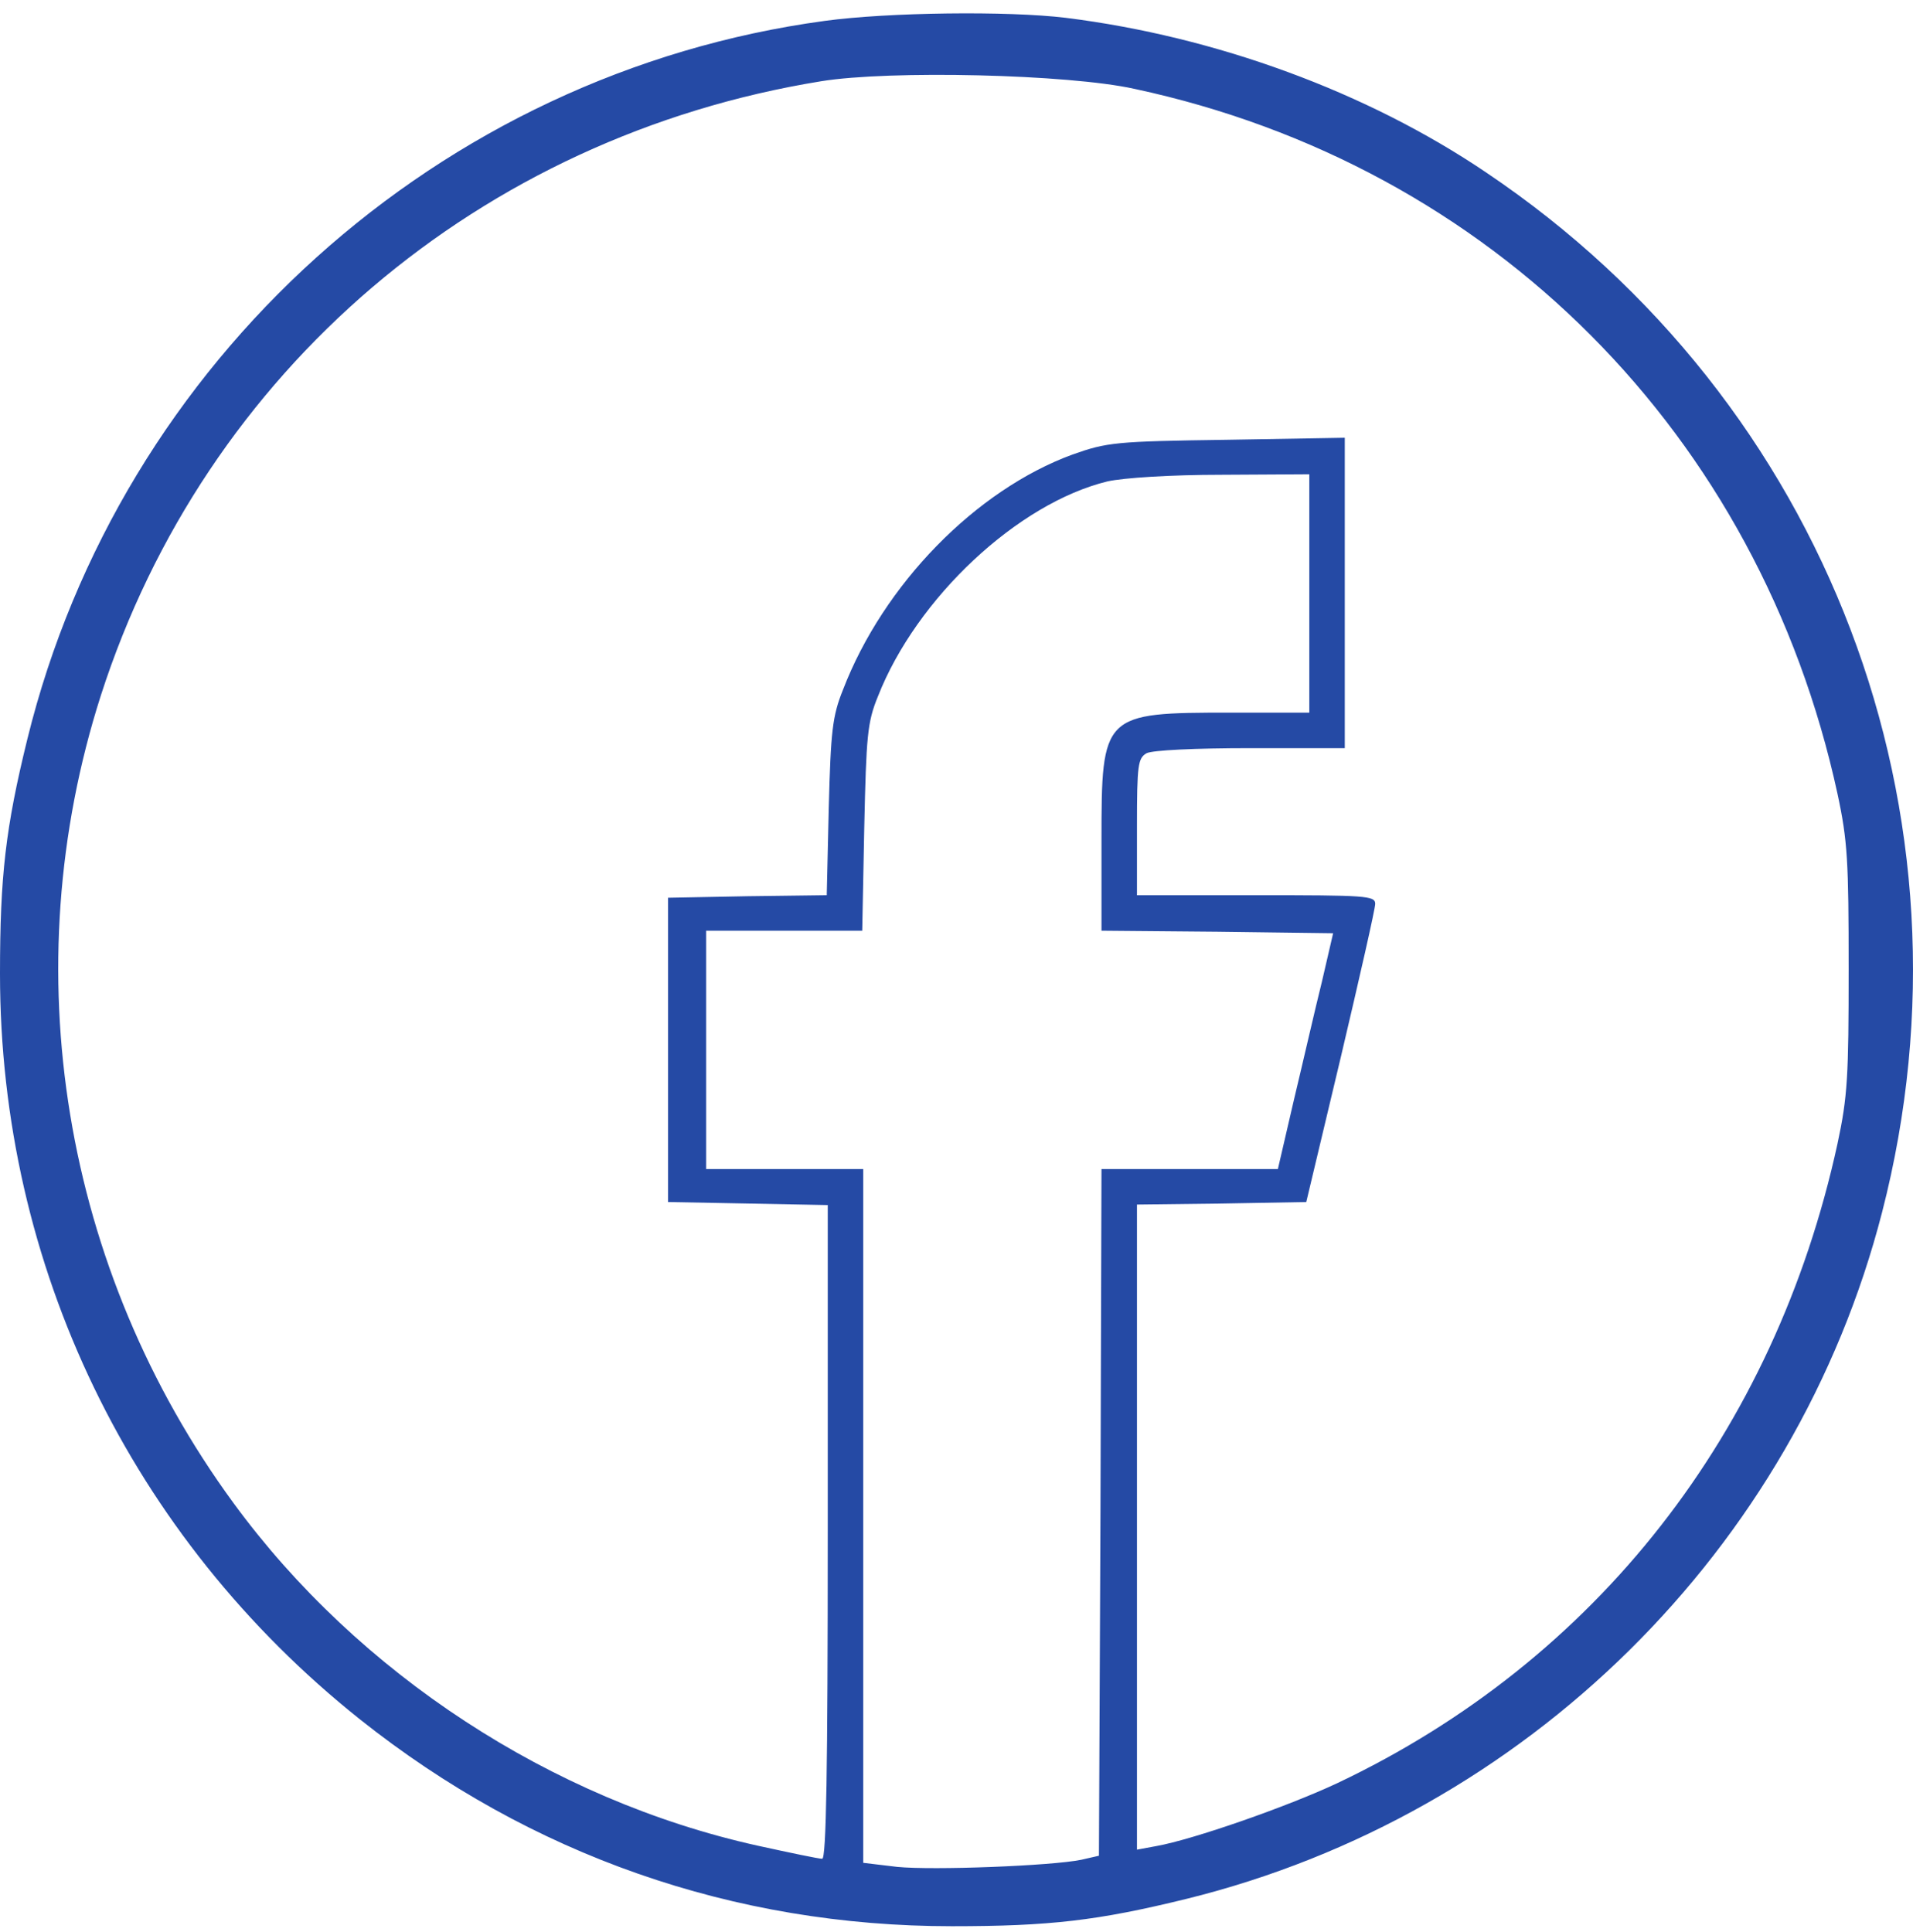 <svg width="100" height="101" viewBox="0 0 100 101" fill="none" xmlns="http://www.w3.org/2000/svg">
<path d="M43.111 1.092C22.947 3.823 6.306 18.829 1.431 38.633C0.291 43.273 0 45.792 0 50.908C0 66.179 6.836 80.337 18.813 89.881C27.743 96.986 38.342 100.698 49.762 100.698C54.876 100.698 57.393 100.406 62.03 99.266C79.757 94.892 93.853 81 98.385 63.369C103.737 42.61 95.523 21.003 77.69 9.019C71.463 4.804 63.567 1.914 55.724 0.933C52.703 0.562 46.397 0.642 43.111 1.092ZM59.301 4.645C77.982 8.648 91.972 22.7 96.053 41.497C96.583 43.962 96.636 45.023 96.636 50.643C96.636 56.264 96.583 57.324 96.053 59.79C92.767 74.875 83.44 86.806 69.9 93.222C67.303 94.441 62.375 96.165 60.44 96.509L59.434 96.695V79.833V62.971L63.858 62.918L68.284 62.839L70.085 55.283C71.066 51.12 71.887 47.515 71.887 47.25C71.887 46.825 71.41 46.799 65.66 46.799H59.434V43.22C59.434 39.959 59.486 39.641 59.937 39.376C60.255 39.217 62.481 39.111 65.369 39.111H70.297V30.998V22.885L64.15 22.991C58.294 23.071 57.87 23.124 56.068 23.76C51.007 25.616 46.185 30.547 44.065 36.062C43.509 37.44 43.429 38.236 43.323 42.212L43.217 46.799L39.084 46.852L34.923 46.932V54.885V62.839L39.11 62.918L43.27 62.998V80.072C43.27 92.612 43.191 97.172 42.979 97.172C42.793 97.172 41.283 96.854 39.587 96.483C28.829 94.097 18.734 87.495 12.215 78.587C3.259 66.365 0.689 50.67 5.273 36.353C10.731 19.386 25.093 7.137 42.926 4.247C46.503 3.664 55.83 3.876 59.301 4.645ZM68.443 31.024V37.255H64.335C57.632 37.255 57.579 37.308 57.579 43.936V48.655L63.647 48.708L69.688 48.787L69.105 51.306C68.76 52.685 68.125 55.468 67.648 57.457L66.8 61.115H62.189H57.579L57.526 79.064L57.446 97.013L56.519 97.225C54.955 97.543 48.782 97.782 46.9 97.596L45.125 97.384V79.25V61.115H41.018H36.911V54.885V48.655H40.991H45.072L45.178 43.273C45.284 38.474 45.337 37.758 45.893 36.406C47.907 31.263 53.207 26.305 57.897 25.165C58.745 24.98 61.156 24.82 63.885 24.82L68.443 24.794V31.024Z" fill="#254AA5"/>
</svg>
